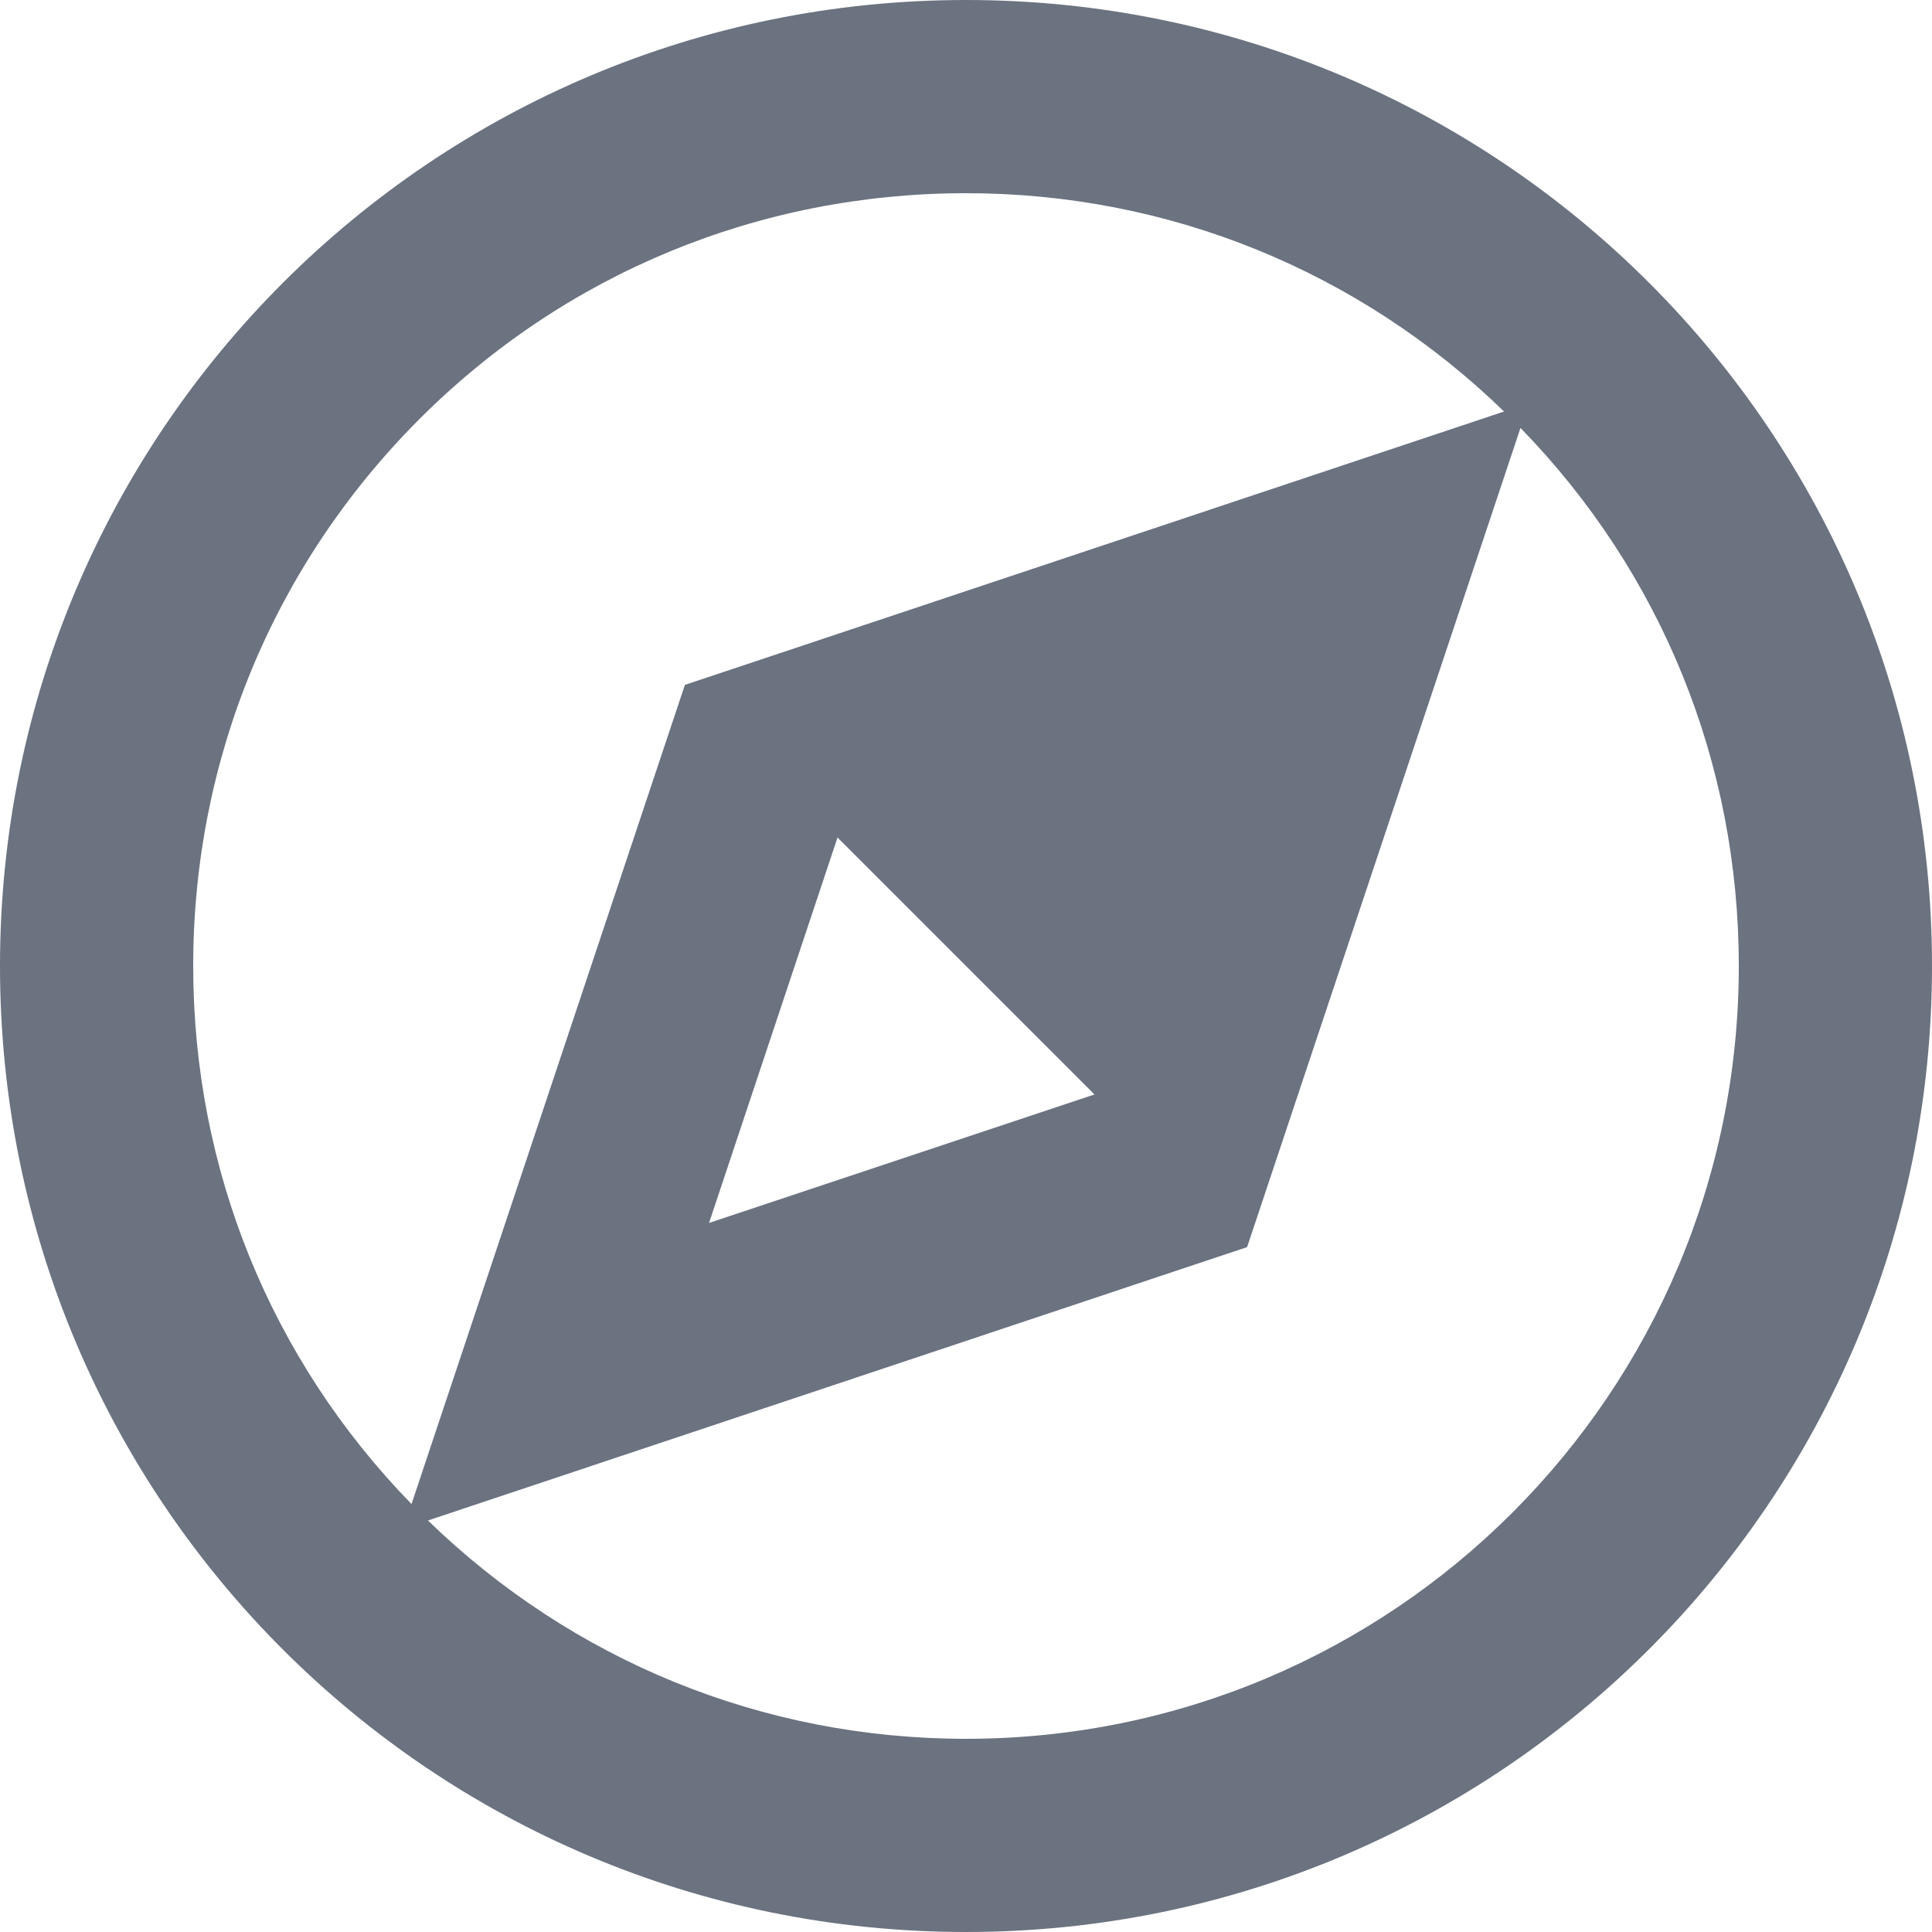<?xml version="1.0" encoding="UTF-8"?>
<svg class="h-16 w-16 text-gray-500" fill="none" aria-hidden="true" version="1.1" viewBox="0 0 20 20" xmlns="http://www.w3.org/2000/svg">
 <path d="m10 0c-5.52 0-10 4.47-10 10 0 5.53 4.47 10 10 10 5.52 0 10-4.47 10-10 1e-3 -5.52-4.47-10-10-10zm-8 10c0-2.14 0.832-4.15 2.34-5.66s3.52-2.34 5.66-2.34c2.1 0 4.07 0.805 5.57 2.26l-8.48 2.83-2.83 8.48c-1.46-1.5-2.26-3.47-2.26-5.57zm6.67-1.33 2.66 2.66-3.99 1.33zm1.33 9.33c-2.1 0-4.07-0.805-5.57-2.26l8.48-2.83 2.83-8.48c1.46 1.5 2.26 3.47 2.26 5.57 0 4.42-3.58 8-8 8z" fill="#6b7280"/>
</svg>
